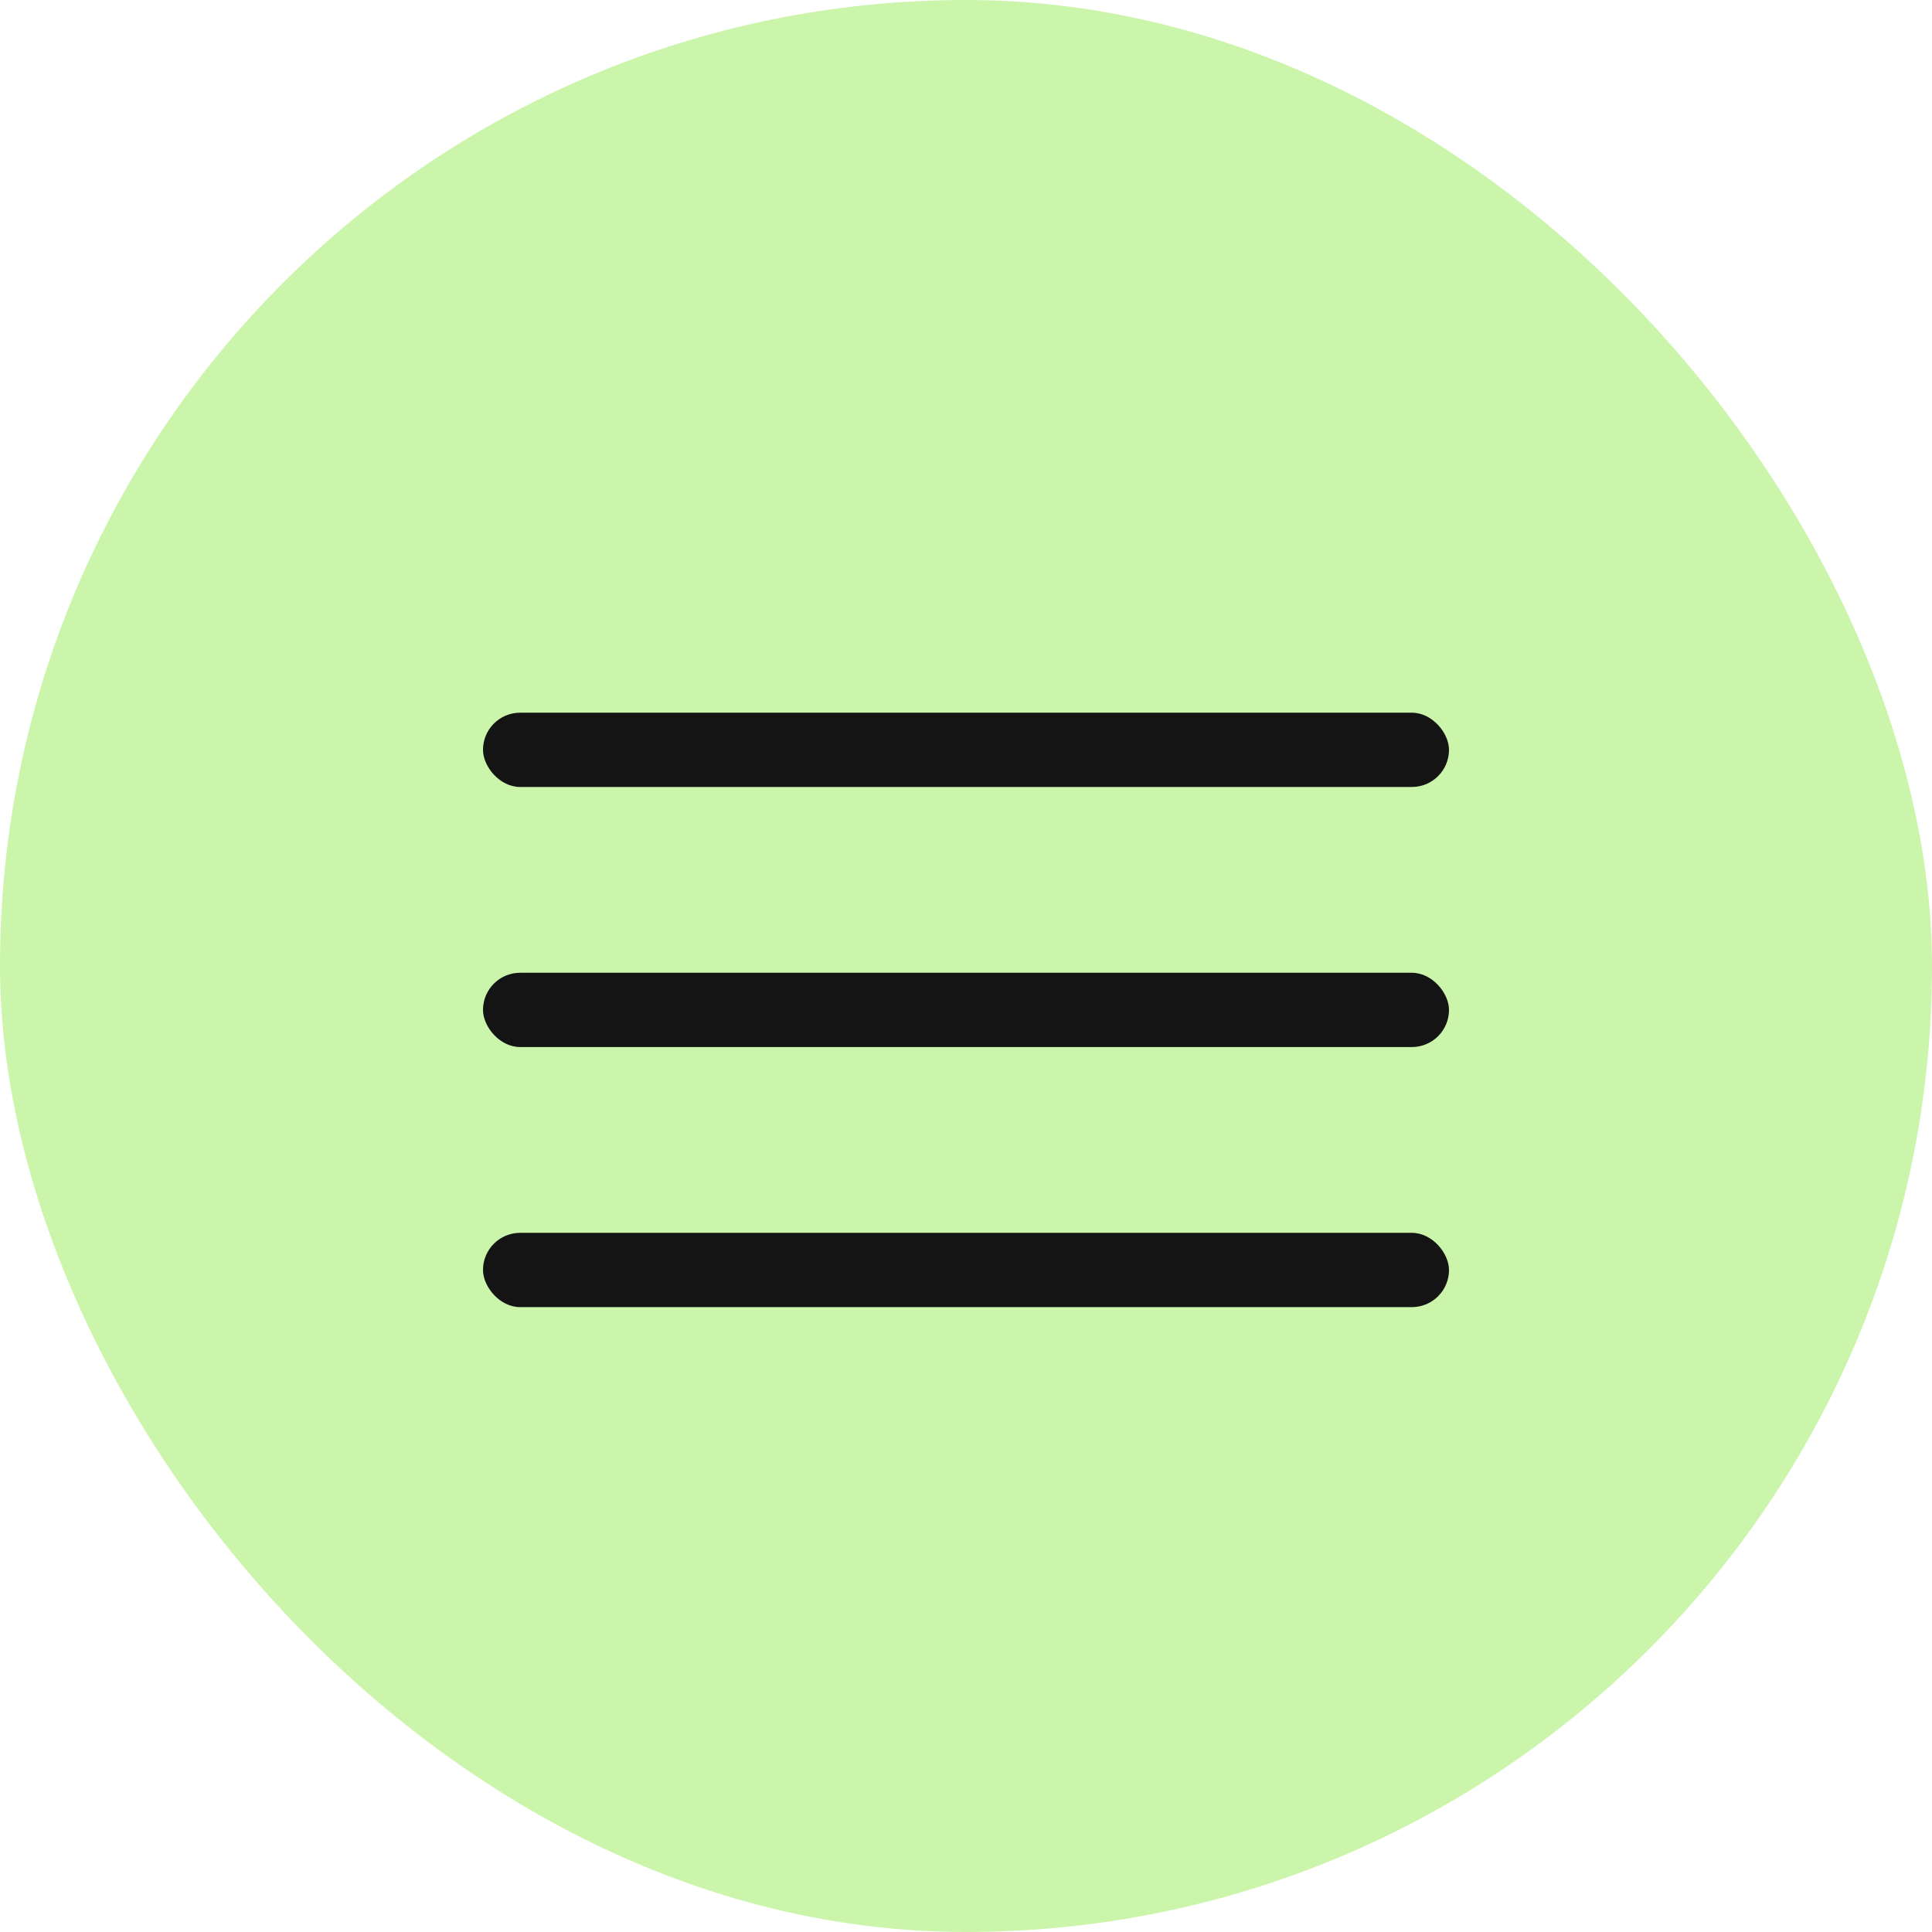 <?xml version="1.0" encoding="UTF-8"?> <svg xmlns="http://www.w3.org/2000/svg" width="44" height="44" viewBox="0 0 44 44" fill="none"> <rect width="44" height="44" rx="22" fill="#CCF5AC"></rect> <rect x="11" y="16.231" width="22" height="1.692" rx="0.846" fill="#141414"></rect> <rect x="11" y="22.154" width="22" height="1.692" rx="0.846" fill="#141414"></rect> <rect x="11" y="28.077" width="22" height="1.692" rx="0.846" fill="#141414"></rect> </svg> 